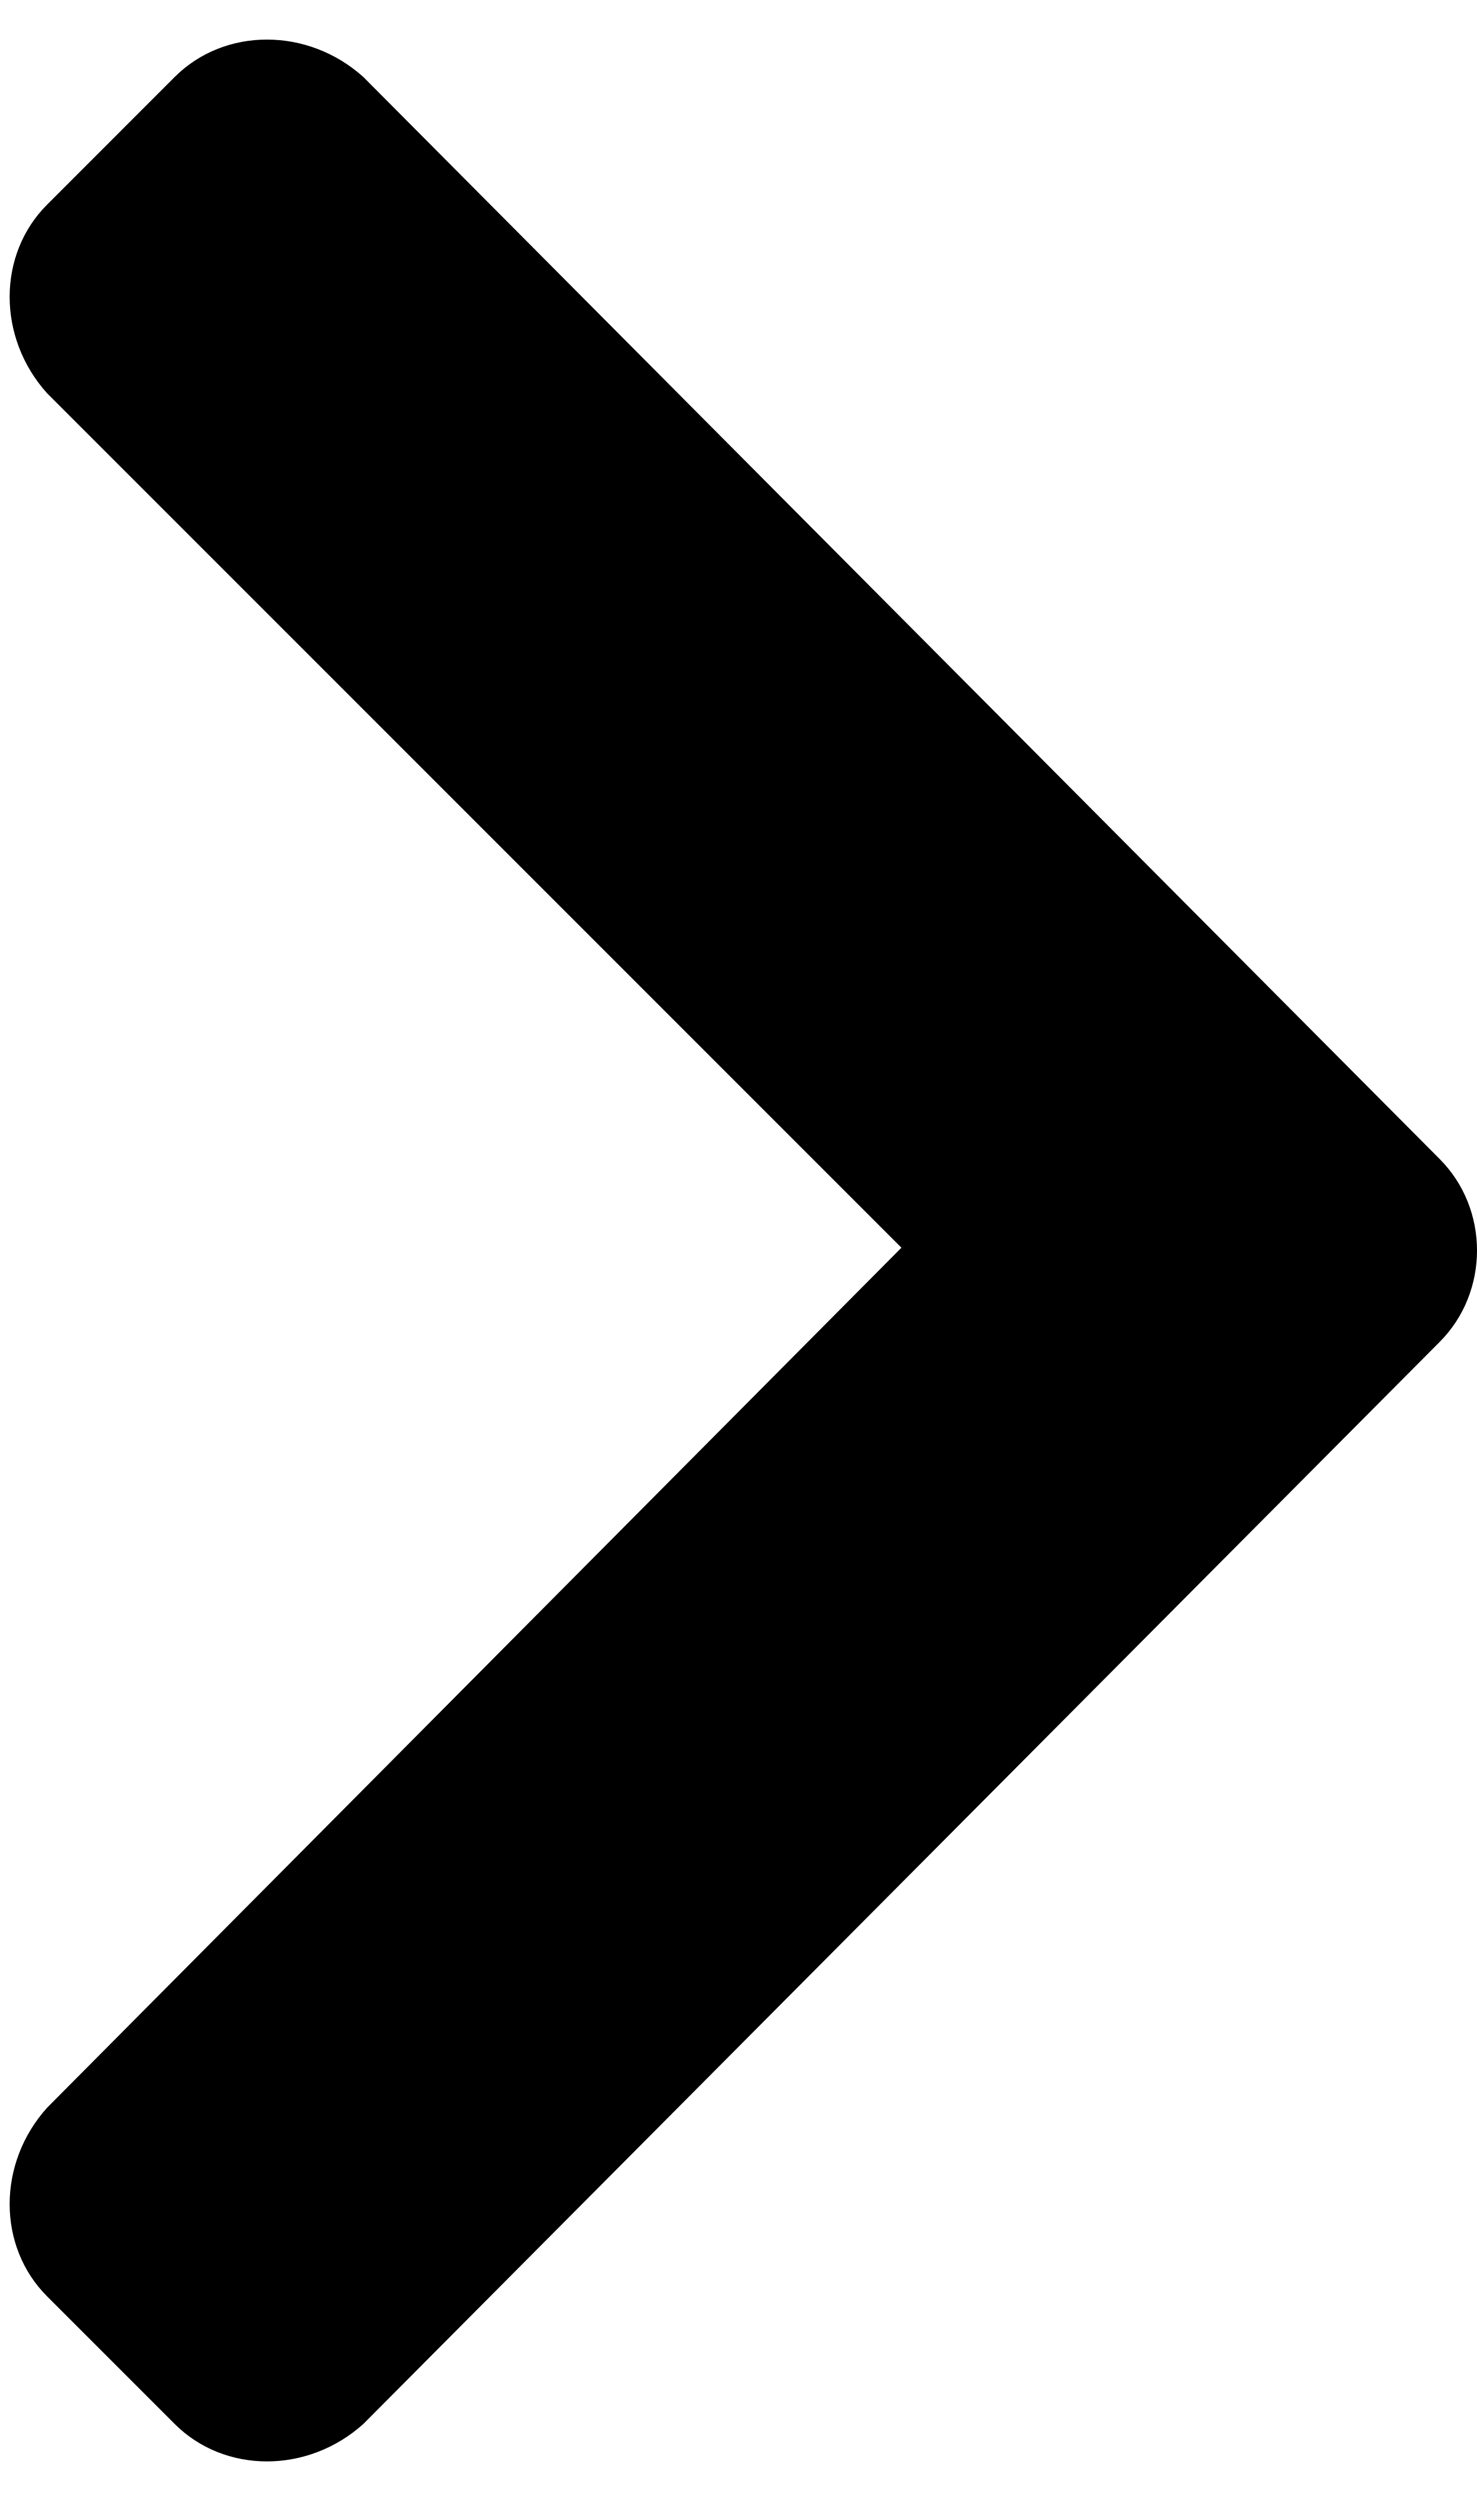 <svg width="26" height="44" viewBox="0 0 26 44" fill="none" xmlns="http://www.w3.org/2000/svg">
<path d="M25.341 23.621L6.396 42.664C5.419 43.543 3.954 43.543 3.075 42.664L0.829 40.418C-0.05 39.539 -0.05 38.074 0.829 37.098L15.868 21.961L0.829 6.922C-0.05 5.945 -0.05 4.48 0.829 3.602L3.075 1.355C3.954 0.477 5.419 0.477 6.396 1.355L25.341 20.398C26.22 21.277 26.22 22.742 25.341 23.621Z" fill="black"/>
</svg>
